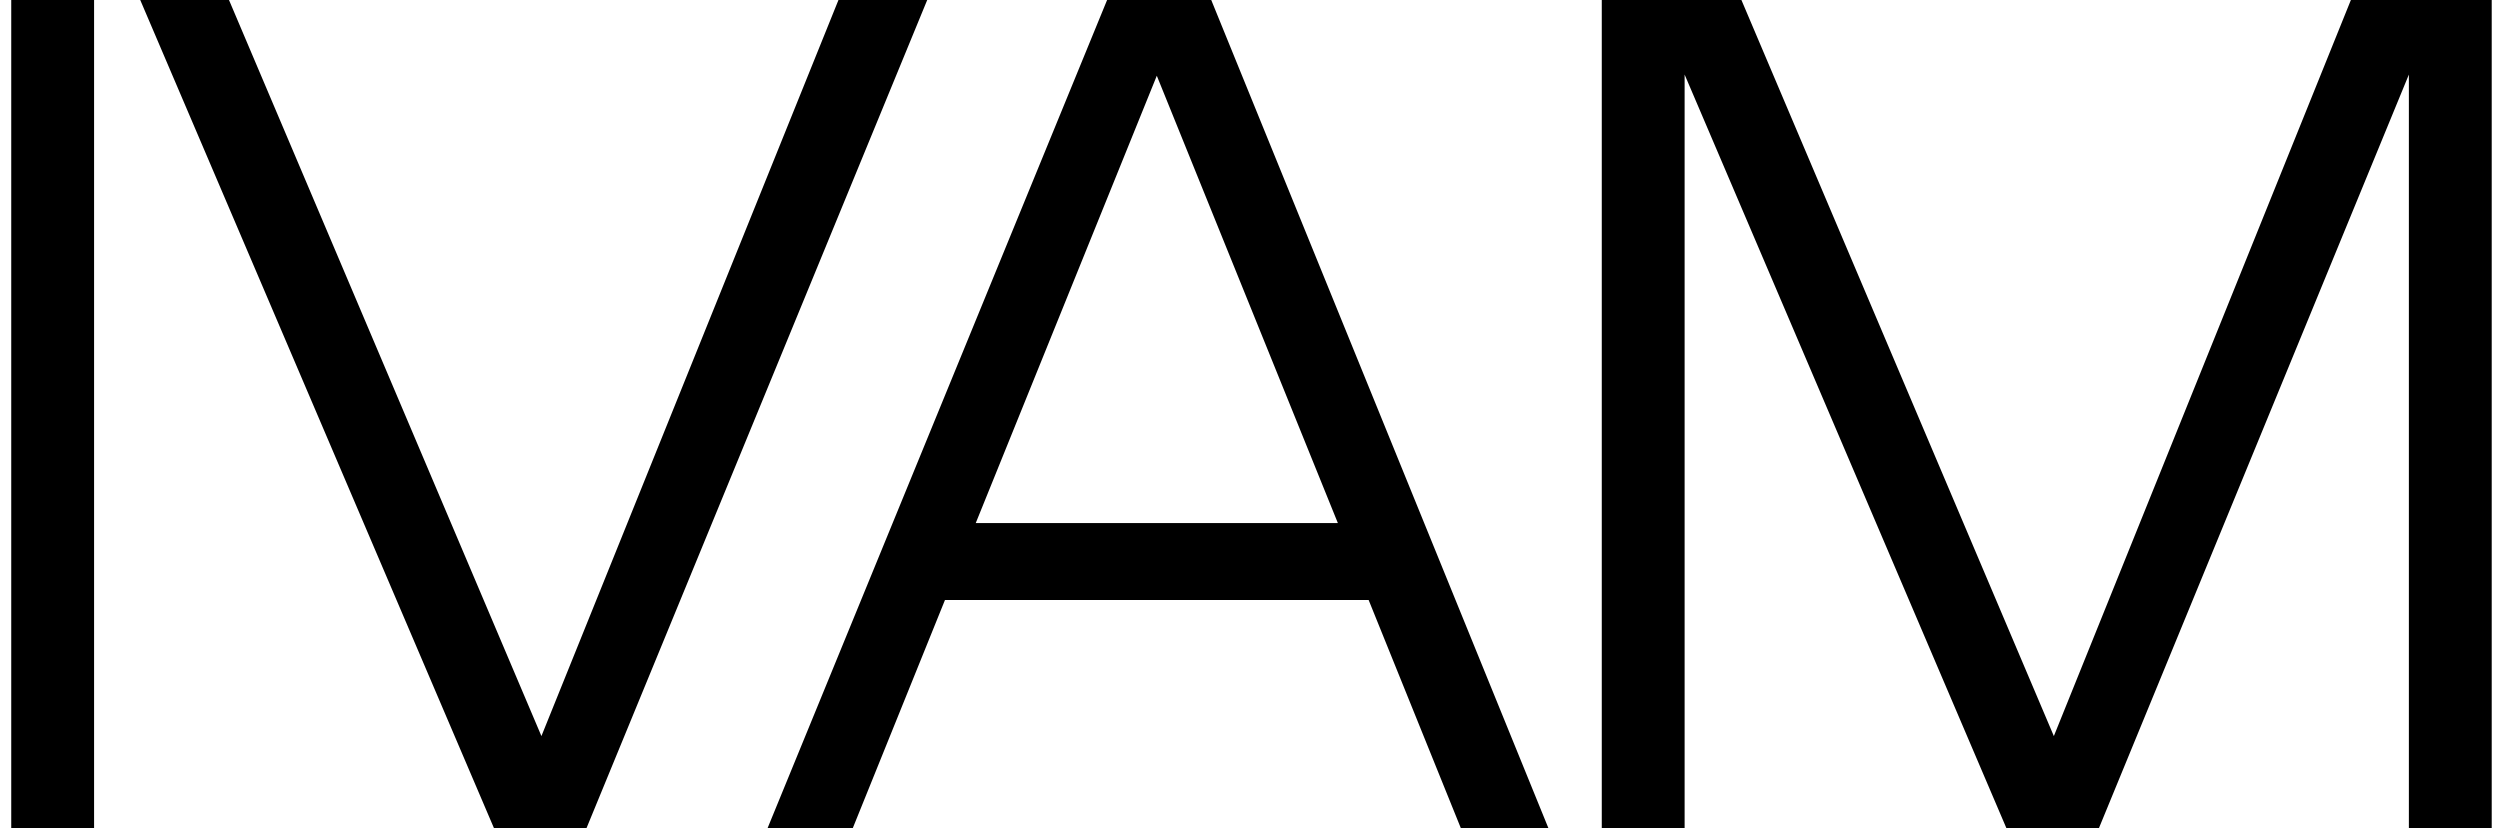 <?xml version="1.0" encoding="UTF-8"?>
<svg width="169px" height="56px" viewBox="0 0 169 56" version="1.1" xmlns="http://www.w3.org/2000/svg" xmlns:xlink="http://www.w3.org/1999/xlink">
    <g id="symbol" stroke="none" stroke-width="1" fill="none" fill-rule="evenodd">
        <g id="logo-shape-container-fill" transform="translate(-142, -52)" fill="#000000" fill-rule="nonzero">
            <g id="logo-shape-container" transform="translate(142.76, 52)">
                <path d="M5.6,56 L0,56 L0,0 L5.6,0 L5.6,56 Z M38.88,56 L32.64,56 L8.72,0 L14.72,0 L35.84,49.76 L55.92,0 L61.92,0 L38.88,56 Z M56.88,56 L51.12,56 L74.08,0 L81.12,0 L103.92,56 L98,56 L91.76,40.56 L63.12,40.56 L56.88,56 Z M113.12,56 L107.52,56 L107.52,0 L116.96,0 L138.08,49.76 L158.16,0 L167.68,0 L167.68,56 L162.08,56 L162.08,5.04 L141.12,56 L134.88,56 L113.12,5.04 L113.12,56 Z M77.44,5.12 L65.2,35.36 L89.68,35.36 L77.44,5.12 Z" id="logo-shape"></path>
            </g>
        </g>
    </g>
</svg>